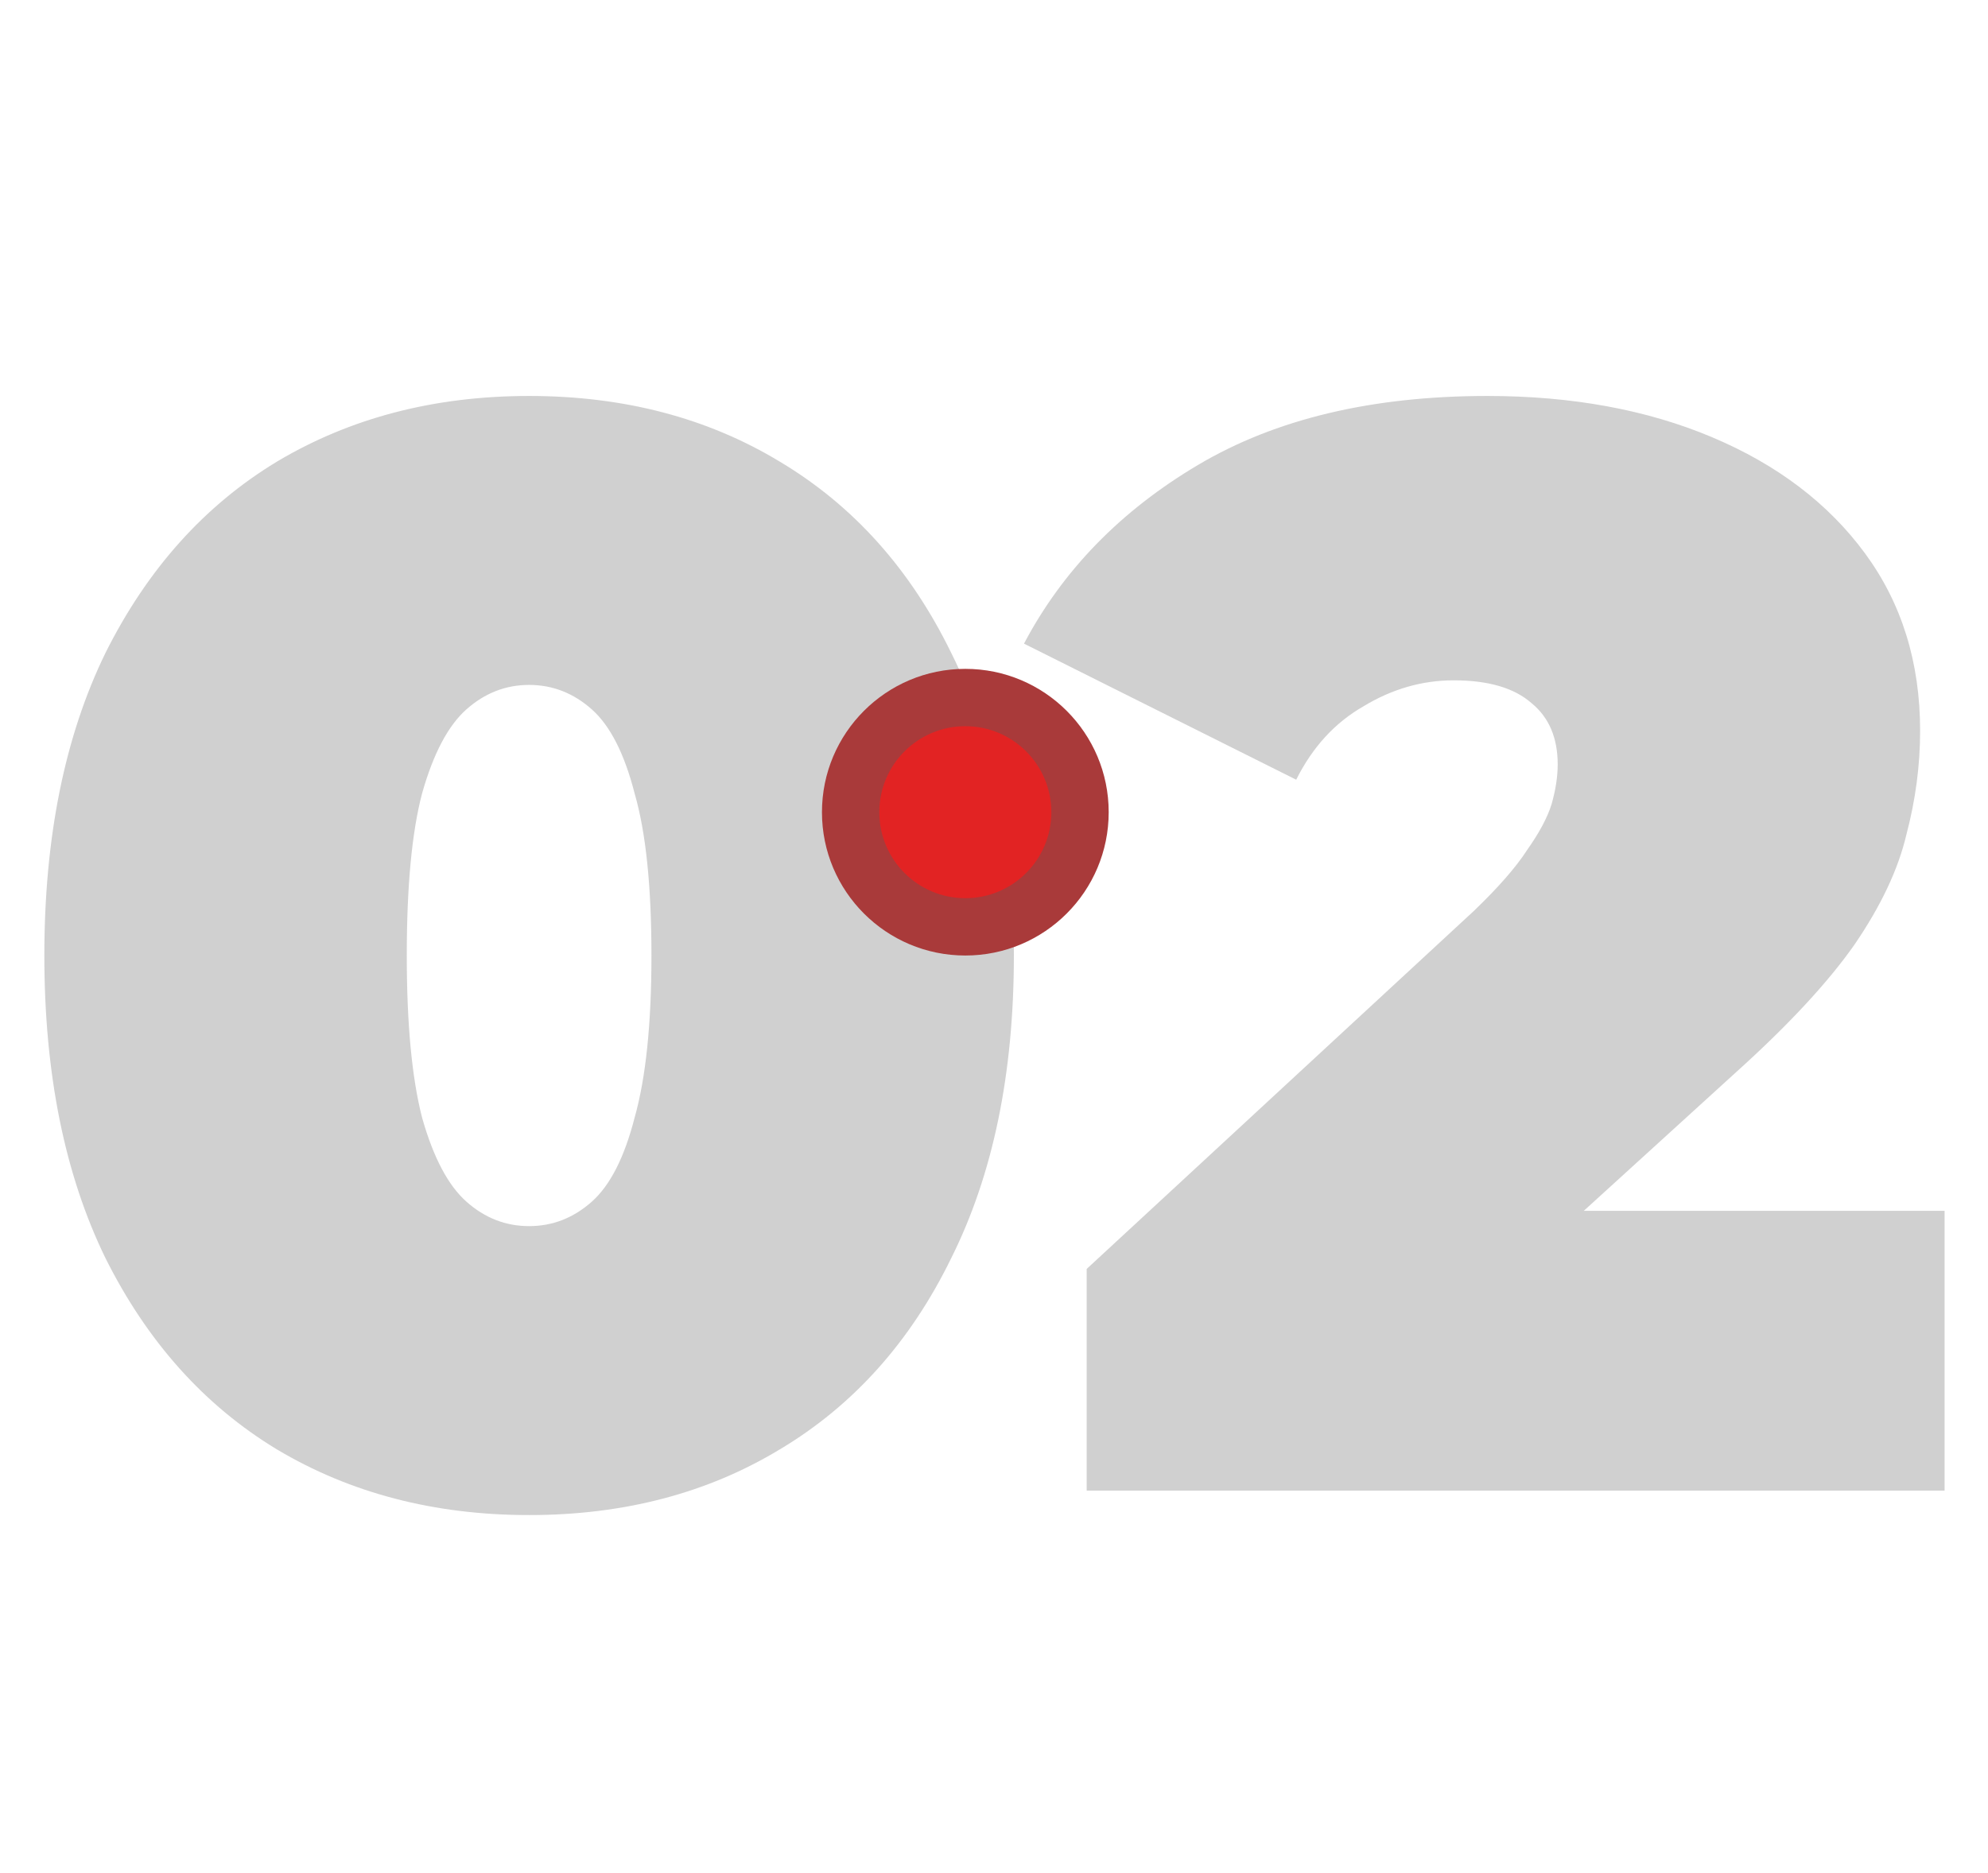 <svg width="104" height="98" viewBox="0 0 104 98" fill="none" xmlns="http://www.w3.org/2000/svg">
<path d="M27.68 79.28C22.72 79.28 18.32 78.133 14.48 75.84C10.693 73.547 7.707 70.213 5.52 65.84C3.387 61.467 2.32 56.187 2.32 50C2.32 43.813 3.387 38.533 5.52 34.16C7.707 29.787 10.693 26.453 14.48 24.16C18.32 21.867 22.72 20.72 27.68 20.72C32.64 20.72 37.013 21.867 40.8 24.16C44.64 26.453 47.627 29.787 49.76 34.16C51.947 38.533 53.04 43.813 53.04 50C53.04 56.187 51.947 61.467 49.76 65.84C47.627 70.213 44.64 73.547 40.8 75.84C37.013 78.133 32.64 79.28 27.68 79.28ZM27.68 64.16C28.907 64.16 30 63.733 30.96 62.88C31.92 62.027 32.667 60.56 33.2 58.48C33.787 56.4 34.08 53.573 34.08 50C34.08 46.373 33.787 43.547 33.2 41.52C32.667 39.44 31.92 37.973 30.96 37.12C30 36.267 28.907 35.84 27.68 35.84C26.453 35.84 25.36 36.267 24.4 37.12C23.44 37.973 22.667 39.44 22.08 41.52C21.547 43.547 21.28 46.373 21.28 50C21.28 53.573 21.547 56.4 22.08 58.48C22.667 60.56 23.44 62.027 24.4 62.88C25.36 63.733 26.453 64.16 27.68 64.16ZM56.849 78V66.4L77.089 47.68C78.369 46.453 79.303 45.387 79.889 44.48C80.529 43.573 80.956 42.773 81.169 42.08C81.383 41.333 81.489 40.64 81.489 40C81.489 38.613 81.036 37.547 80.129 36.8C79.223 36 77.863 35.6 76.049 35.6C74.396 35.6 72.823 36.053 71.329 36.96C69.836 37.813 68.663 39.093 67.809 40.8L53.569 33.68C55.596 29.84 58.636 26.72 62.689 24.32C66.743 21.92 71.783 20.72 77.809 20.72C82.236 20.72 86.156 21.44 89.569 22.88C92.983 24.32 95.649 26.347 97.569 28.96C99.489 31.573 100.449 34.667 100.449 38.24C100.449 40.053 100.209 41.867 99.729 43.68C99.303 45.493 98.396 47.413 97.009 49.44C95.623 51.413 93.569 53.627 90.849 56.08L75.649 69.92L72.689 63.36H101.729V78H56.849Z" fill="#D0D0D0"/>
<circle cx="50.5" cy="42.5" r="7.5" fill="#A93A3A"/>
<circle cx="50.5" cy="42.5" r="4.5" fill="#E22323"/>
</svg>
